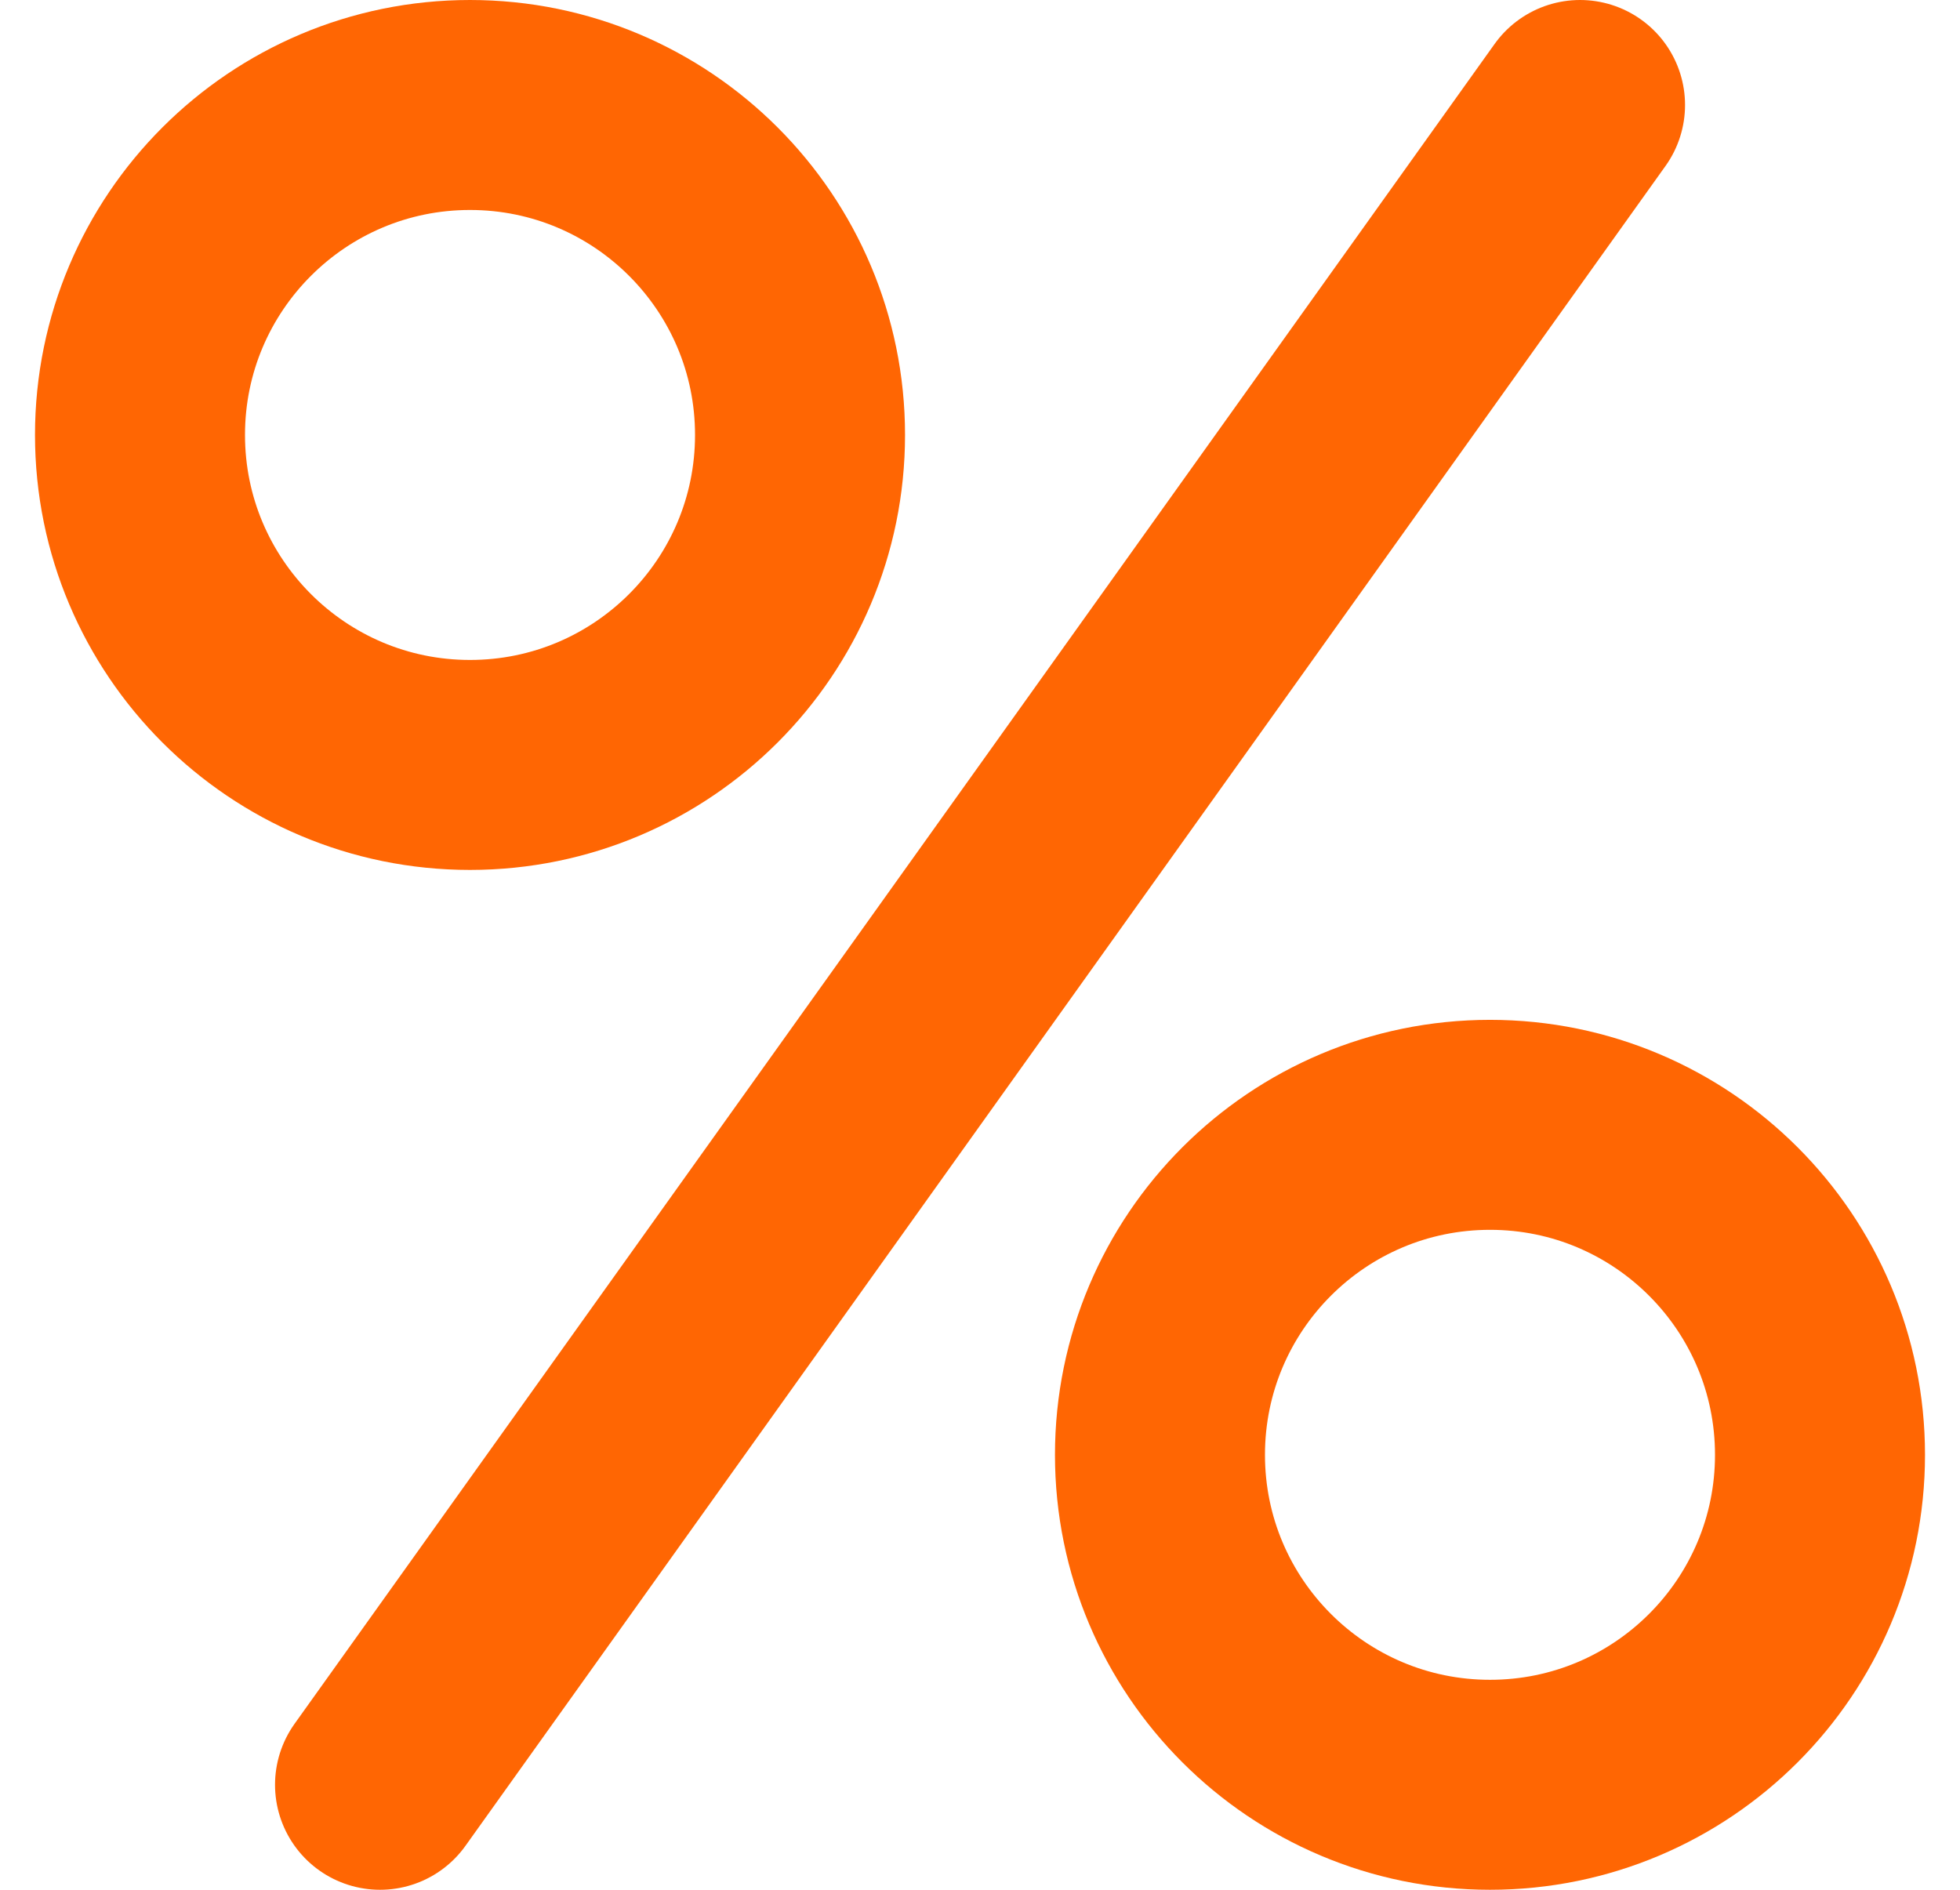 <svg width="28" height="27" viewBox="0 0 28 27" fill="none" xmlns="http://www.w3.org/2000/svg">
<g id="Grupo 19617">
<path id="Elipse 5" d="M6.714 10.929C9.318 10.929 11.429 8.818 11.429 6.214C11.429 3.611 9.318 1.5 6.714 1.5C4.111 1.5 2 3.611 2 6.214C2 8.818 4.111 10.929 6.714 10.929Z" stroke="#FF6603" stroke-width="3" stroke-linecap="round" stroke-linejoin="round"/>
<path id="Elipse 6" d="M21.286 25.5C23.889 25.5 26 23.389 26 20.786C26 18.182 23.889 16.071 21.286 16.071C18.682 16.071 16.571 18.182 16.571 20.786C16.571 23.389 18.682 25.5 21.286 25.5Z" stroke="#FF6603" stroke-width="3" stroke-linecap="round" stroke-linejoin="round"/>
<path id="Linha 629" d="M5.429 25.5L22.572 1.5" stroke="#FF6603" stroke-width="3" stroke-linecap="round" stroke-linejoin="round"/>
</g>
</svg>
